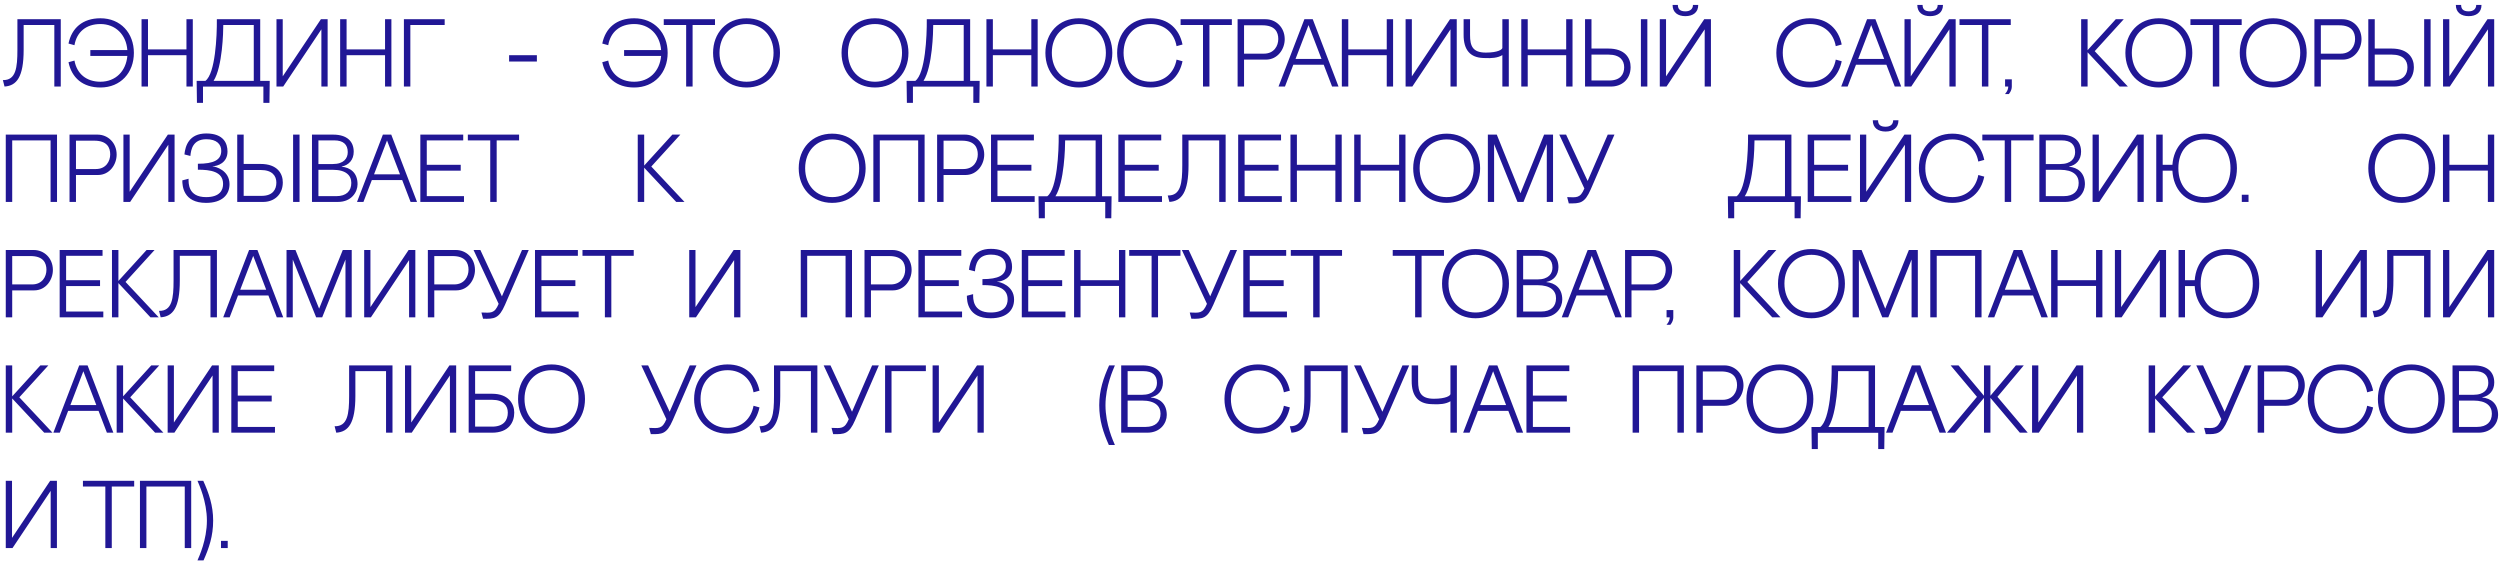<?xml version="1.0" encoding="UTF-8"?> <svg xmlns="http://www.w3.org/2000/svg" width="260" height="59" viewBox="0 0 260 59" fill="none"> <path d="M5.65 9H6.32V2H1.81V5.18C1.81 7.04 1.66 8.36 0.3 8.33L0.47 9C1.73 8.92 2.46 8.02 2.46 5.18V2.6H5.65V9ZM7.744 4.7C7.984 3.32 8.964 2.5 10.444 2.5C12.014 2.5 13.124 3.6 13.244 5.21H9.394V5.82H13.244C13.104 7.4 12.024 8.5 10.444 8.5C8.974 8.5 7.994 7.67 7.744 6.3L7.124 6.47C7.454 8.08 8.594 9.1 10.444 9.1C12.544 9.1 13.924 7.56 13.924 5.5C13.924 3.44 12.544 1.9 10.444 1.9C8.594 1.9 7.454 2.92 7.124 4.53L7.744 4.7ZM19.391 2V5.14H15.391V2H14.721V9H15.391V5.74H19.391V9H20.051V2H19.391ZM27.392 10.7H28.022L28.052 8.41H27.062V2H22.552C22.572 3.78 22.392 7.65 21.362 8.41H20.452L20.482 10.7H21.112V9.01H27.392V10.7ZM22.212 8.41C23.142 6.96 23.222 3.29 23.222 2.6H26.392V8.41H22.212ZM28.754 2V9H29.454L33.424 3.05V9H34.074V2H33.374L29.404 7.94V2H28.754ZM40.045 2V5.14H36.045V2H35.375V9H36.045V5.74H40.045V9H40.705V2H40.045ZM42.676 9V2.6H46.246V2H42.006V9H42.676ZM55.836 5.74H52.946V6.4H55.836V5.74ZM63.255 4.7C63.495 3.32 64.475 2.5 65.956 2.5C67.525 2.5 68.635 3.6 68.755 5.21H64.906V5.82H68.755C68.615 7.4 67.535 8.5 65.956 8.5C64.486 8.5 63.505 7.67 63.255 6.3L62.636 6.47C62.965 8.08 64.106 9.1 65.956 9.1C68.055 9.1 69.436 7.56 69.436 5.5C69.436 3.44 68.055 1.9 65.956 1.9C64.106 1.9 62.965 2.92 62.636 4.53L63.255 4.7ZM69.03 2V2.6H71.36V9H72.03V2.6H74.36V2H69.03ZM74.159 5.5C74.159 7.56 75.539 9.1 77.639 9.1C79.739 9.1 81.119 7.56 81.119 5.5C81.119 3.44 79.739 1.9 77.639 1.9C75.539 1.9 74.159 3.44 74.159 5.5ZM74.829 5.49C74.829 3.73 75.979 2.5 77.639 2.5C79.299 2.5 80.449 3.73 80.449 5.49C80.449 7.25 79.319 8.5 77.639 8.5C75.959 8.5 74.829 7.25 74.829 5.49ZM87.52 5.5C87.52 7.56 88.9 9.1 91 9.1C93.1 9.1 94.48 7.56 94.48 5.5C94.48 3.44 93.1 1.9 91 1.9C88.9 1.9 87.52 3.44 87.52 5.5ZM88.19 5.49C88.19 3.73 89.34 2.5 91 2.5C92.66 2.5 93.81 3.73 93.81 5.49C93.81 7.25 92.68 8.5 91 8.5C89.32 8.5 88.19 7.25 88.19 5.49ZM101.226 10.7H101.856L101.886 8.41H100.896V2H96.385C96.406 3.78 96.225 7.65 95.195 8.41H94.285L94.316 10.7H94.945V9.01H101.226V10.7ZM96.046 8.41C96.975 6.96 97.055 3.29 97.055 2.6H100.226V8.41H96.046ZM107.258 2V5.14H103.258V2H102.588V9H103.258V5.74H107.258V9H107.918V2H107.258ZM108.721 5.5C108.721 7.56 110.101 9.1 112.201 9.1C114.301 9.1 115.681 7.56 115.681 5.5C115.681 3.44 114.301 1.9 112.201 1.9C110.101 1.9 108.721 3.44 108.721 5.5ZM109.391 5.49C109.391 3.73 110.541 2.5 112.201 2.5C113.861 2.5 115.011 3.73 115.011 5.49C115.011 7.25 113.881 8.5 112.201 8.5C110.521 8.5 109.391 7.25 109.391 5.49ZM122.362 6.2C122.112 7.57 121.122 8.5 119.662 8.5C117.982 8.5 116.852 7.25 116.852 5.49C116.852 3.73 118.002 2.5 119.662 2.5C121.092 2.5 122.122 3.42 122.362 4.8L122.982 4.63C122.652 3.02 121.512 1.9 119.662 1.9C117.562 1.9 116.182 3.44 116.182 5.5C116.182 7.56 117.562 9.1 119.662 9.1C121.512 9.1 122.652 7.98 122.982 6.37L122.362 6.2ZM122.782 2V2.6H125.112V9H125.782V2.6H128.112V2H122.782ZM131.661 6.2C132.901 6.2 133.621 5.08 133.611 4.06C133.601 2.83 132.691 2 131.621 2H128.711V9H129.381V6.2H131.661ZM131.281 2.63C132.631 2.63 132.941 3.36 132.941 4.06C132.941 4.76 132.511 5.58 131.451 5.58H129.381V2.63H131.281ZM138.536 9H139.206L136.526 2H135.656L132.966 9H133.636L134.506 6.73H137.666L138.536 9ZM134.736 6.13L136.086 2.61L137.436 6.13H134.736ZM144.221 2V5.14H140.221V2H139.551V9H140.221V5.74H144.221V9H144.881V2H144.221ZM146.182 2V9H146.882L150.852 3.05V9H151.502V2H150.802L146.832 7.94V2H146.182ZM156.245 4.98C156.245 5.14 155.795 5.47 154.525 5.47C153.155 5.47 152.885 4.78 152.885 3.65V2H152.215V3.6C152.205 5.22 152.925 5.98 154.235 6.03L154.525 6.04C155.065 6.06 155.745 6.04 156.245 5.73V9H156.915V2H156.245V4.98ZM162.883 2V5.14H158.883V2H158.213V9H158.883V5.74H162.883V9H163.543V2H162.883ZM165.514 5.05V2H164.844V9H167.554C168.624 9 169.574 8.3 169.584 6.99C169.594 6.04 169.004 5.05 167.274 5.05H165.514ZM170.654 9H171.324V2H170.654V9ZM165.514 8.37V5.68H167.284C168.484 5.68 168.914 6.29 168.914 6.99C168.914 7.69 168.554 8.37 167.374 8.37H165.514ZM173.948 0.51C173.948 1.32 174.528 1.68 175.278 1.68C176.038 1.68 176.618 1.32 176.618 0.51H176.068C176.068 0.95 175.758 1.18 175.278 1.18C174.728 1.18 174.498 0.95 174.498 0.51H173.948ZM172.618 2V9H173.318L177.288 3.05V9H177.938V2H177.238L173.268 7.94V2H172.618ZM190.919 6.2C190.669 7.57 189.679 8.5 188.219 8.5C186.539 8.5 185.409 7.25 185.409 5.49C185.409 3.73 186.559 2.5 188.219 2.5C189.649 2.5 190.679 3.42 190.919 4.8L191.539 4.63C191.209 3.02 190.069 1.9 188.219 1.9C186.119 1.9 184.739 3.44 184.739 5.5C184.739 7.56 186.119 9.1 188.219 9.1C190.069 9.1 191.209 7.98 191.539 6.37L190.919 6.2ZM197.054 9H197.724L195.044 2H194.174L191.484 9H192.154L193.024 6.73H196.184L197.054 9ZM193.254 6.13L194.604 2.61L195.954 6.13H193.254ZM199.399 0.51C199.399 1.32 199.979 1.68 200.729 1.68C201.489 1.68 202.069 1.32 202.069 0.51H201.519C201.519 0.95 201.209 1.18 200.729 1.18C200.179 1.18 199.949 0.95 199.949 0.51H199.399ZM198.069 2V9H198.769L202.739 3.05V9H203.389V2H202.689L198.719 7.94V2H198.069ZM203.789 2V2.6H206.119V9H206.789V2.6H209.119V2H203.789ZM208.518 9.78H208.918C208.918 9.78 209.228 9.45 209.228 9V8.25H208.528V9H208.858C208.858 9.45 208.518 9.77 208.518 9.78ZM217.85 5.32L220.87 2H220.04L217.11 5.22V2H216.44V9H217.11V5.44L220.44 9H221.3L217.85 5.32ZM221.04 5.5C221.04 7.56 222.42 9.1 224.52 9.1C226.62 9.1 228 7.56 228 5.5C228 3.44 226.62 1.9 224.52 1.9C222.42 1.9 221.04 3.44 221.04 5.5ZM221.71 5.49C221.71 3.73 222.86 2.5 224.52 2.5C226.18 2.5 227.33 3.73 227.33 5.49C227.33 7.25 226.2 8.5 224.52 8.5C222.84 8.5 221.71 7.25 221.71 5.49ZM227.805 2V2.6H230.135V9H230.805V2.6H233.135V2H227.805ZM232.934 5.5C232.934 7.56 234.314 9.1 236.414 9.1C238.514 9.1 239.894 7.56 239.894 5.5C239.894 3.44 238.514 1.9 236.414 1.9C234.314 1.9 232.934 3.44 232.934 5.5ZM233.604 5.49C233.604 3.73 234.754 2.5 236.414 2.5C238.074 2.5 239.224 3.73 239.224 5.49C239.224 7.25 238.094 8.5 236.414 8.5C234.734 8.5 233.604 7.25 233.604 5.49ZM243.648 6.2C244.888 6.2 245.608 5.08 245.598 4.06C245.588 2.83 244.678 2 243.608 2H240.698V9H241.368V6.2H243.648ZM243.268 2.63C244.618 2.63 244.928 3.36 244.928 4.06C244.928 4.76 244.498 5.58 243.438 5.58H241.368V2.63H243.268ZM246.973 5.05V2H246.303V9H249.013C250.083 9 251.033 8.3 251.043 6.99C251.053 6.04 250.463 5.05 248.733 5.05H246.973ZM252.113 9H252.783V2H252.113V9ZM246.973 8.37V5.68H248.743C249.943 5.68 250.373 6.29 250.373 6.99C250.373 7.69 250.013 8.37 248.833 8.37H246.973ZM255.407 0.51C255.407 1.32 255.987 1.68 256.737 1.68C257.497 1.68 258.077 1.32 258.077 0.51H257.527C257.527 0.95 257.217 1.18 256.737 1.18C256.187 1.18 255.957 0.95 255.957 0.51H255.407ZM254.077 2V9H254.777L258.747 3.05V9H259.397V2H258.697L254.727 7.94V2H254.077ZM0.6 14V21H1.27V14.6H5.26V21H5.93V14H0.6ZM10.181 18.2C11.421 18.2 12.141 17.08 12.131 16.06C12.121 14.83 11.211 14 10.141 14H7.231V21H7.901V18.2H10.181ZM9.801 14.63C11.151 14.63 11.461 15.36 11.461 16.06C11.461 16.76 11.031 17.58 9.971 17.58H7.901V14.63H9.801ZM12.836 14V21H13.536L17.506 15.05V21H18.156V14H17.456L13.486 19.94V14H12.836ZM22.12 17.29C22.61 17.28 23.66 16.95 23.66 15.76C23.66 14.95 23.29 13.88 21.45 13.88C19.65 13.88 19.27 15.18 19.18 16.06L19.8 16.22C19.86 15.53 20.07 14.48 21.46 14.48C22.53 14.48 23.02 15 23.01 15.7C23 16.63 22.25 17.03 20.58 17.03V17.65C21.86 17.65 23.2 17.82 23.2 19.13C23.2 19.79 22.85 20.5 21.43 20.5C19.54 20.5 19.61 19.03 19.61 18.59L18.96 18.76C18.96 19.32 19.05 21.1 21.43 21.1C23.1 21.1 23.87 20.26 23.87 19.15C23.87 17.71 22.4 17.31 22.12 17.31V17.29ZM25.342 17.05V14H24.672V21H27.382C28.452 21 29.402 20.3 29.412 18.99C29.422 18.04 28.832 17.05 27.102 17.05H25.342ZM30.482 21H31.152V14H30.482V21ZM25.342 20.37V17.68H27.112C28.312 17.68 28.742 18.29 28.742 18.99C28.742 19.69 28.382 20.37 27.202 20.37H25.342ZM35.536 17.32C36.266 17.18 36.786 16.63 36.786 15.78C36.786 14.7 36.086 14 34.646 14H32.446V21H35.156C36.556 21 37.186 19.97 37.186 19.16C37.186 17.95 36.416 17.42 35.536 17.34V17.32ZM34.756 14.6C35.696 14.6 36.166 15.02 36.166 15.82C36.166 16.45 35.776 17.06 34.606 17.06H33.116V14.6H34.756ZM34.976 20.4H33.116V17.66H34.626C35.986 17.66 36.536 18.25 36.536 19.02C36.536 19.86 36.026 20.4 34.976 20.4ZM42.7 21H43.37L40.69 14H39.82L37.13 21H37.8L38.67 18.73H41.83L42.7 21ZM38.9 18.13L40.25 14.61L41.6 18.13H38.9ZM43.715 14V21H48.255V20.4H44.385V17.75H47.915V17.14H44.385V14.6H48.175V14H43.715ZM48.655 14V14.6H50.985V21H51.655V14.6H53.985V14H48.655ZM67.735 17.32L70.755 14H69.925L66.995 17.22V14H66.325V21H66.995V17.44L70.325 21H71.185L67.735 17.32ZM83.066 17.5C83.066 19.56 84.446 21.1 86.546 21.1C88.646 21.1 90.026 19.56 90.026 17.5C90.026 15.44 88.646 13.9 86.546 13.9C84.446 13.9 83.066 15.44 83.066 17.5ZM83.736 17.49C83.736 15.73 84.886 14.5 86.546 14.5C88.206 14.5 89.356 15.73 89.356 17.49C89.356 19.25 88.226 20.5 86.546 20.5C84.866 20.5 83.736 19.25 83.736 17.49ZM90.829 14V21H91.499V14.6H95.49V21H96.159V14H90.829ZM100.41 18.2C101.65 18.2 102.37 17.08 102.36 16.06C102.35 14.83 101.44 14 100.37 14H97.46V21H98.13V18.2H100.41ZM100.03 14.63C101.38 14.63 101.69 15.36 101.69 16.06C101.69 16.76 101.26 17.58 100.2 17.58H98.13V14.63H100.03ZM103.066 14V21H107.606V20.4H103.736V17.75H107.266V17.14H103.736V14.6H107.526V14H103.066ZM114.945 22.7H115.575L115.605 20.41H114.615V14H110.105C110.125 15.78 109.945 19.65 108.915 20.41H108.005L108.035 22.7H108.665V21.01H114.945V22.7ZM109.765 20.41C110.695 18.96 110.775 15.29 110.775 14.6H113.945V20.41H109.765ZM116.308 14V21H120.848V20.4H116.978V17.75H120.508V17.14H116.978V14.6H120.768V14H116.308ZM126.797 21H127.467V14H122.957V17.18C122.957 19.04 122.807 20.36 121.447 20.33L121.617 21C122.877 20.92 123.607 20.02 123.607 17.18V14.6H126.797V21ZM128.769 14V21H133.309V20.4H129.439V17.75H132.969V17.14H129.439V14.6H133.229V14H128.769ZM138.878 14V17.14H134.878V14H134.208V21H134.878V17.74H138.878V21H139.538V14H138.878ZM145.509 14V17.14H141.509V14H140.839V21H141.509V17.74H145.509V21H146.169V14H145.509ZM146.972 17.5C146.972 19.56 148.352 21.1 150.452 21.1C152.552 21.1 153.932 19.56 153.932 17.5C153.932 15.44 152.552 13.9 150.452 13.9C148.352 13.9 146.972 15.44 146.972 17.5ZM147.642 17.49C147.642 15.73 148.792 14.5 150.452 14.5C152.112 14.5 153.262 15.73 153.262 17.49C153.262 19.25 152.132 20.5 150.452 20.5C148.772 20.5 147.642 19.25 147.642 17.49ZM160.586 14L158.126 20.1L155.666 14H154.736V21H155.386V14.99L157.816 21H158.446L160.866 14.99V21H161.516V14H160.586ZM163.154 21.15C164.324 21.17 164.804 21.15 165.434 19.7L167.904 14H167.204L165.114 18.82L162.874 14H162.164L164.774 19.6C164.344 20.64 163.954 20.53 162.984 20.5L163.154 21.15ZM186.637 22.7H187.267L187.297 20.41H186.307V14H181.797C181.817 15.78 181.637 19.65 180.607 20.41H179.697L179.727 22.7H180.357V21.01H186.637V22.7ZM181.457 20.41C182.387 18.96 182.467 15.29 182.467 14.6H185.637V20.41H181.457ZM188 14V21H192.54V20.4H188.67V17.75H192.2V17.14H188.67V14.6H192.46V14H188ZM194.769 12.51C194.769 13.32 195.349 13.68 196.099 13.68C196.859 13.68 197.439 13.32 197.439 12.51H196.889C196.889 12.95 196.579 13.18 196.099 13.18C195.549 13.18 195.319 12.95 195.319 12.51H194.769ZM193.439 14V21H194.139L198.109 15.05V21H198.759V14H198.059L194.089 19.94V14H193.439ZM205.743 18.2C205.493 19.57 204.503 20.5 203.043 20.5C201.363 20.5 200.233 19.25 200.233 17.49C200.233 15.73 201.383 14.5 203.043 14.5C204.473 14.5 205.503 15.42 205.743 16.8L206.363 16.63C206.033 15.02 204.893 13.9 203.043 13.9C200.943 13.9 199.563 15.44 199.563 17.5C199.563 19.56 200.943 21.1 203.043 21.1C204.893 21.1 206.033 19.98 206.363 18.37L205.743 18.2ZM206.162 14V14.6H208.492V21H209.162V14.6H211.492V14H206.162ZM215.182 17.32C215.912 17.18 216.432 16.63 216.432 15.78C216.432 14.7 215.732 14 214.292 14H212.092V21H214.802C216.202 21 216.832 19.97 216.832 19.16C216.832 17.95 216.062 17.42 215.182 17.34V17.32ZM214.402 14.6C215.342 14.6 215.812 15.02 215.812 15.82C215.812 16.45 215.422 17.06 214.252 17.06H212.762V14.6H214.402ZM214.622 20.4H212.762V17.66H214.272C215.632 17.66 216.182 18.25 216.182 19.02C216.182 19.86 215.672 20.4 214.622 20.4ZM217.629 14V21H218.329L222.299 15.05V21H222.949V14H222.249L218.279 19.94V14H217.629ZM224.25 21H224.92V17.75H225.93C226.03 19.68 227.25 21.1 229.26 21.1C231.36 21.1 232.64 19.56 232.64 17.5C232.64 15.44 231.36 13.9 229.26 13.9C227.28 13.9 226.07 15.26 225.93 17.14H224.92V14H224.25V21ZM226.55 17.49C226.55 15.73 227.55 14.5 229.26 14.5C230.97 14.5 231.97 15.73 231.97 17.49C231.97 19.25 230.99 20.5 229.26 20.5C227.53 20.5 226.55 19.25 226.55 17.49ZM233.147 21H233.847V20.25H233.147V21ZM246.304 17.5C246.304 19.56 247.684 21.1 249.784 21.1C251.884 21.1 253.264 19.56 253.264 17.5C253.264 15.44 251.884 13.9 249.784 13.9C247.684 13.9 246.304 15.44 246.304 17.5ZM246.974 17.49C246.974 15.73 248.124 14.5 249.784 14.5C251.444 14.5 252.594 15.73 252.594 17.49C252.594 19.25 251.464 20.5 249.784 20.5C248.104 20.5 246.974 19.25 246.974 17.49ZM258.737 14V17.14H254.737V14H254.067V21H254.737V17.74H258.737V21H259.397V14H258.737ZM3.55 30.2C4.79 30.2 5.51 29.08 5.5 28.06C5.49 26.83 4.58 26 3.51 26H0.6V33H1.27V30.2H3.55ZM3.17 26.63C4.52 26.63 4.83 27.36 4.83 28.06C4.83 28.76 4.4 29.58 3.34 29.58H1.27V26.63H3.17ZM6.205 26V33H10.745V32.4H6.875V29.75H10.405V29.14H6.875V26.6H10.665V26H6.205ZM13.055 29.32L16.075 26H15.245L12.315 29.22V26H11.645V33H12.315V29.44L15.645 33H16.505L13.055 29.32ZM21.89 33H22.56V26H18.05V29.18C18.05 31.04 17.9 32.36 16.54 32.33L16.71 33C17.97 32.92 18.7 32.02 18.7 29.18V26.6H21.89V33ZM28.784 33H29.454L26.774 26H25.904L23.214 33H23.884L24.754 30.73H27.914L28.784 33ZM24.984 30.13L26.334 26.61L27.684 30.13H24.984ZM35.649 26L33.189 32.1L30.729 26H29.799V33H30.449V26.99L32.879 33H33.509L35.929 26.99V33H36.579V26H35.649ZM37.875 26V33H38.575L42.545 27.05V33H43.195V26H42.495L38.525 31.94V26H37.875ZM47.447 30.2C48.687 30.2 49.407 29.08 49.397 28.06C49.386 26.83 48.477 26 47.407 26H44.496V33H45.166V30.2H47.447ZM47.066 26.63C48.416 26.63 48.727 27.36 48.727 28.06C48.727 28.76 48.297 29.58 47.236 29.58H45.166V26.63H47.066ZM50.239 33.15C51.409 33.17 51.889 33.15 52.519 31.7L54.989 26H54.289L52.199 30.82L49.959 26H49.249L51.859 31.6C51.429 32.64 51.039 32.53 50.069 32.5L50.239 33.15ZM55.639 26V33H60.179V32.4H56.309V29.75H59.839V29.14H56.309V26.6H60.099V26H55.639ZM60.578 26V26.6H62.908V33H63.578V26.6H65.909V26H60.578ZM71.68 26V33H72.38L76.35 27.05V33H77V26H76.3L72.33 31.94V26H71.68ZM83.278 26V33H83.948V26.6H87.938V33H88.608V26H83.278ZM92.859 30.2C94.099 30.2 94.819 29.08 94.809 28.06C94.799 26.83 93.889 26 92.819 26H89.909V33H90.579V30.2H92.859ZM92.479 26.63C93.829 26.63 94.139 27.36 94.139 28.06C94.139 28.76 93.709 29.58 92.649 29.58H90.579V26.63H92.479ZM95.514 26V33H100.054V32.4H96.184V29.75H99.714V29.14H96.184V26.6H99.974V26H95.514ZM103.714 29.29C104.204 29.28 105.254 28.95 105.254 27.76C105.254 26.95 104.884 25.88 103.044 25.88C101.244 25.88 100.864 27.18 100.774 28.06L101.394 28.22C101.454 27.53 101.664 26.48 103.054 26.48C104.124 26.48 104.614 27 104.604 27.7C104.594 28.63 103.844 29.03 102.174 29.03V29.65C103.454 29.65 104.794 29.82 104.794 31.13C104.794 31.79 104.444 32.5 103.024 32.5C101.134 32.5 101.204 31.03 101.204 30.59L100.554 30.76C100.554 31.32 100.644 33.1 103.024 33.1C104.694 33.1 105.464 32.26 105.464 31.15C105.464 29.71 103.994 29.31 103.714 29.31V29.29ZM106.266 26V33H110.806V32.4H106.936V29.75H110.466V29.14H106.936V26.6H110.726V26H106.266ZM116.375 26V29.14H112.375V26H111.705V33H112.375V29.74H116.375V33H117.035V26H116.375ZM117.436 26V26.6H119.766V33H120.436V26.6H122.766V26H117.436ZM123.903 33.15C125.073 33.17 125.553 33.15 126.183 31.7L128.653 26H127.953L125.863 30.82L123.623 26H122.913L125.523 31.6C125.093 32.64 124.703 32.53 123.733 32.5L123.903 33.15ZM129.303 26V33H133.843V32.4H129.973V29.75H133.503V29.14H129.973V26.6H133.763V26H129.303ZM134.243 26V26.6H136.573V33H137.243V26.6H139.573V26H134.243ZM144.844 26V26.6H147.174V33H147.844V26.6H150.174V26H144.844ZM149.973 29.5C149.973 31.56 151.353 33.1 153.453 33.1C155.553 33.1 156.933 31.56 156.933 29.5C156.933 27.44 155.553 25.9 153.453 25.9C151.353 25.9 149.973 27.44 149.973 29.5ZM150.643 29.49C150.643 27.73 151.793 26.5 153.453 26.5C155.113 26.5 156.263 27.73 156.263 29.49C156.263 31.25 155.133 32.5 153.453 32.5C151.773 32.5 150.643 31.25 150.643 29.49ZM160.827 29.32C161.557 29.18 162.077 28.63 162.077 27.78C162.077 26.7 161.377 26 159.937 26H157.737V33H160.447C161.847 33 162.477 31.97 162.477 31.16C162.477 29.95 161.707 29.42 160.827 29.34V29.32ZM160.047 26.6C160.987 26.6 161.457 27.02 161.457 27.82C161.457 28.45 161.067 29.06 159.897 29.06H158.407V26.6H160.047ZM160.267 32.4H158.407V29.66H159.917C161.277 29.66 161.827 30.25 161.827 31.02C161.827 31.86 161.317 32.4 160.267 32.4ZM167.991 33H168.661L165.981 26H165.111L162.421 33H163.091L163.961 30.73H167.121L167.991 33ZM164.191 30.13L165.541 26.61L166.891 30.13H164.191ZM171.956 30.2C173.196 30.2 173.916 29.08 173.906 28.06C173.896 26.83 172.986 26 171.916 26H169.006V33H169.676V30.2H171.956ZM171.576 26.63C172.926 26.63 173.236 27.36 173.236 28.06C173.236 28.76 172.806 29.58 171.746 29.58H169.676V26.63H171.576ZM173.313 33.78H173.713C173.713 33.78 174.023 33.45 174.023 33V32.25H173.323V33H173.653C173.653 33.45 173.313 33.77 173.313 33.78ZM181.721 29.32L184.741 26H183.911L180.981 29.22V26H180.311V33H180.981V29.44L184.311 33H185.171L181.721 29.32ZM184.911 29.5C184.911 31.56 186.291 33.1 188.391 33.1C190.491 33.1 191.871 31.56 191.871 29.5C191.871 27.44 190.491 25.9 188.391 25.9C186.291 25.9 184.911 27.44 184.911 29.5ZM185.581 29.49C185.581 27.73 186.731 26.5 188.391 26.5C190.051 26.5 191.201 27.73 191.201 29.49C191.201 31.25 190.071 32.5 188.391 32.5C186.711 32.5 185.581 31.25 185.581 29.49ZM198.524 26L196.064 32.1L193.604 26H192.674V33H193.324V26.99L195.754 33H196.384L198.804 26.99V33H199.454V26H198.524ZM200.75 26V33H201.42V26.6H205.41V33H206.08V26H200.75ZM212.304 33H212.974L210.294 26H209.424L206.734 33H207.404L208.274 30.73H211.434L212.304 33ZM208.504 30.13L209.854 26.61L211.204 30.13H208.504ZM217.989 26V29.14H213.989V26H213.319V33H213.989V29.74H217.989V33H218.649V26H217.989ZM219.95 26V33H220.65L224.62 27.05V33H225.27V26H224.57L220.6 31.94V26H219.95ZM226.571 33H227.241V29.75H228.251C228.351 31.68 229.571 33.1 231.581 33.1C233.681 33.1 234.961 31.56 234.961 29.5C234.961 27.44 233.681 25.9 231.581 25.9C229.601 25.9 228.391 27.26 228.251 29.14H227.241V26H226.571V33ZM228.871 29.49C228.871 27.73 229.871 26.5 231.581 26.5C233.291 26.5 234.291 27.73 234.291 29.49C234.291 31.25 233.311 32.5 231.581 32.5C229.851 32.5 228.871 31.25 228.871 29.49ZM240.834 26V33H241.534L245.504 27.05V33H246.154V26H245.454L241.484 31.94V26H240.834ZM252.105 33H252.775V26H248.265V29.18C248.265 31.04 248.115 32.36 246.755 32.33L246.925 33C248.185 32.92 248.915 32.02 248.915 29.18V26.6H252.105V33ZM254.077 26V33H254.777L258.747 27.05V33H259.397V26H258.697L254.727 31.94V26H254.077ZM2.01 41.32L5.03 38H4.2L1.27 41.22V38H0.6V45H1.27V41.44L4.6 45H5.46L2.01 41.32ZM11.118 45H11.788L9.108 38H8.238L5.548 45H6.218L7.088 42.73H10.248L11.118 45ZM7.318 42.13L8.668 38.61L10.018 42.13H7.318ZM13.543 41.32L16.563 38H15.733L12.803 41.22V38H12.133V45H12.803V41.44L16.133 45H16.993L13.543 41.32ZM17.436 38V45H18.136L22.106 39.05V45H22.756V38H22.056L18.086 43.94V38H17.436ZM24.057 38V45H28.597V44.4H24.727V41.75H28.257V41.14H24.727V38.6H28.517V38H24.057ZM40.149 45H40.819V38H36.309V41.18C36.309 43.04 36.159 44.36 34.799 44.33L34.969 45C36.229 44.92 36.959 44.02 36.959 41.18V38.6H40.149V45ZM42.121 38V45H42.821L46.791 39.05V45H47.441V38H46.741L42.771 43.94V38H42.121ZM49.412 40.95V38.6H53.162V38H48.742V45H51.182C52.902 45 53.482 43.93 53.482 42.91C53.482 42.01 52.902 40.95 51.172 40.95H49.412ZM49.412 44.37V41.58H51.182C52.382 41.58 52.812 42.21 52.812 42.91C52.812 43.7 52.382 44.37 51.182 44.37H49.412ZM53.879 41.5C53.879 43.56 55.259 45.1 57.359 45.1C59.459 45.1 60.839 43.56 60.839 41.5C60.839 39.44 59.459 37.9 57.359 37.9C55.259 37.9 53.879 39.44 53.879 41.5ZM54.549 41.49C54.549 39.73 55.699 38.5 57.359 38.5C59.019 38.5 60.169 39.73 60.169 41.49C60.169 43.25 59.039 44.5 57.359 44.5C55.679 44.5 54.549 43.25 54.549 41.49ZM67.685 45.15C68.855 45.17 69.335 45.15 69.965 43.7L72.435 38H71.735L69.645 42.82L67.405 38H66.695L69.305 43.6C68.875 44.64 68.485 44.53 67.515 44.5L67.685 45.15ZM78.367 42.2C78.117 43.57 77.127 44.5 75.667 44.5C73.987 44.5 72.857 43.25 72.857 41.49C72.857 39.73 74.007 38.5 75.667 38.5C77.097 38.5 78.127 39.42 78.367 40.8L78.987 40.63C78.657 39.02 77.517 37.9 75.667 37.9C73.567 37.9 72.187 39.44 72.187 41.5C72.187 43.56 73.567 45.1 75.667 45.1C77.517 45.1 78.657 43.98 78.987 42.37L78.367 42.2ZM84.336 45H85.006V38H80.496V41.18C80.496 43.04 80.346 44.36 78.986 44.33L79.156 45C80.416 44.92 81.146 44.02 81.146 41.18V38.6H84.336V45ZM86.65 45.15C87.82 45.17 88.3 45.15 88.93 43.7L91.4 38H90.7L88.61 42.82L86.37 38H85.66L88.27 43.6C87.84 44.64 87.45 44.53 86.48 44.5L86.65 45.15ZM92.719 45V38.6H96.29V38H92.049V45H92.719ZM96.991 38V45H97.691L101.661 39.05V45H102.311V38H101.611L97.641 43.94V38H96.991ZM115.32 46.28H115.95C115.79 45.9 114.97 44.16 114.97 42.14C114.97 40.14 115.79 38.4 115.95 38H115.35C114.77 39.28 114.32 40.57 114.32 42.14C114.32 43.75 114.75 45 115.32 46.28ZM119.694 41.32C120.424 41.18 120.944 40.63 120.944 39.78C120.944 38.7 120.244 38 118.804 38H116.604V45H119.314C120.714 45 121.344 43.97 121.344 43.16C121.344 41.95 120.574 41.42 119.694 41.34V41.32ZM118.914 38.6C119.854 38.6 120.324 39.02 120.324 39.82C120.324 40.45 119.934 41.06 118.764 41.06H117.274V38.6H118.914ZM119.134 44.4H117.274V41.66H118.784C120.144 41.66 120.694 42.25 120.694 43.02C120.694 43.86 120.184 44.4 119.134 44.4ZM133.524 42.2C133.274 43.57 132.284 44.5 130.824 44.5C129.144 44.5 128.014 43.25 128.014 41.49C128.014 39.73 129.164 38.5 130.824 38.5C132.254 38.5 133.284 39.42 133.524 40.8L134.144 40.63C133.814 39.02 132.674 37.9 130.824 37.9C128.724 37.9 127.344 39.44 127.344 41.5C127.344 43.56 128.724 45.1 130.824 45.1C132.674 45.1 133.814 43.98 134.144 42.37L133.524 42.2ZM139.493 45H140.163V38H135.653V41.18C135.653 43.04 135.503 44.36 134.143 44.33L134.313 45C135.573 44.92 136.303 44.02 136.303 41.18V38.6H139.493V45ZM141.807 45.15C142.977 45.17 143.457 45.15 144.087 43.7L146.557 38H145.857L143.767 42.82L141.527 38H140.817L143.427 43.6C142.997 44.64 142.607 44.53 141.637 44.5L141.807 45.15ZM150.845 40.98C150.845 41.14 150.395 41.47 149.125 41.47C147.755 41.47 147.485 40.78 147.485 39.65V38H146.815V39.6C146.805 41.22 147.525 41.98 148.835 42.03L149.125 42.04C149.665 42.06 150.345 42.04 150.845 41.73V45H151.515V38H150.845V40.98ZM157.735 45H158.405L155.725 38H154.855L152.165 45H152.835L153.705 42.73H156.865L157.735 45ZM153.935 42.13L155.285 38.61L156.635 42.13H153.935ZM158.75 38V45H163.29V44.4H159.42V41.75H162.95V41.14H159.42V38.6H163.21V38H158.75ZM169.792 38V45H170.462V38.6H174.452V45H175.122V38H169.792ZM179.373 42.2C180.613 42.2 181.333 41.08 181.323 40.06C181.313 38.83 180.403 38 179.333 38H176.423V45H177.093V42.2H179.373ZM178.993 38.63C180.343 38.63 180.653 39.36 180.653 40.06C180.653 40.76 180.223 41.58 179.163 41.58H177.093V38.63H178.993ZM181.629 41.5C181.629 43.56 183.009 45.1 185.109 45.1C187.209 45.1 188.589 43.56 188.589 41.5C188.589 39.44 187.209 37.9 185.109 37.9C183.009 37.9 181.629 39.44 181.629 41.5ZM182.299 41.49C182.299 39.73 183.449 38.5 185.109 38.5C186.769 38.5 187.919 39.73 187.919 41.49C187.919 43.25 186.789 44.5 185.109 44.5C183.429 44.5 182.299 43.25 182.299 41.49ZM195.334 46.7H195.964L195.994 44.41H195.004V38H190.494C190.514 39.78 190.334 43.65 189.304 44.41H188.394L188.424 46.7H189.054V45.01H195.334V46.7ZM190.154 44.41C191.084 42.96 191.164 39.29 191.164 38.6H194.334V44.41H190.154ZM201.717 45H202.387L199.707 38H198.837L196.147 45H196.817L197.687 42.73H200.847L201.717 45ZM197.917 42.13L199.267 38.61L200.617 42.13H197.917ZM207.734 41.27L210.474 38H209.654L207.004 41.16V38H206.334V41.16L203.684 38H202.864L205.604 41.27L202.484 45H203.304L206.334 41.38V45H207.004V41.38L210.064 45H210.884L207.734 41.27ZM211.335 38V45H212.035L216.005 39.05V45H216.655V38H215.955L211.985 43.94V38H211.335ZM224.871 41.32L227.891 38H227.061L224.131 41.22V38H223.461V45H224.131V41.44L227.461 45H228.321L224.871 41.32ZM229.399 45.15C230.569 45.17 231.049 45.15 231.679 43.7L234.149 38H233.449L231.359 42.82L229.119 38H228.409L231.019 43.6C230.589 44.64 230.199 44.53 229.229 44.5L229.399 45.15ZM237.749 42.2C238.989 42.2 239.709 41.08 239.699 40.06C239.689 38.83 238.779 38 237.709 38H234.799V45H235.469V42.2H237.749ZM237.369 38.63C238.719 38.63 239.029 39.36 239.029 40.06C239.029 40.76 238.599 41.58 237.539 41.58H235.469V38.63H237.369ZM246.185 42.2C245.935 43.57 244.945 44.5 243.485 44.5C241.805 44.5 240.675 43.25 240.675 41.49C240.675 39.73 241.825 38.5 243.485 38.5C244.915 38.5 245.945 39.42 246.185 40.8L246.805 40.63C246.475 39.02 245.335 37.9 243.485 37.9C241.385 37.9 240.005 39.44 240.005 41.5C240.005 43.56 241.385 45.1 243.485 45.1C245.335 45.1 246.475 43.98 246.805 42.37L246.185 42.2ZM247.3 41.5C247.3 43.56 248.68 45.1 250.78 45.1C252.88 45.1 254.26 43.56 254.26 41.5C254.26 39.44 252.88 37.9 250.78 37.9C248.68 37.9 247.3 39.44 247.3 41.5ZM247.97 41.49C247.97 39.73 249.12 38.5 250.78 38.5C252.44 38.5 253.59 39.73 253.59 41.49C253.59 43.25 252.46 44.5 250.78 44.5C249.1 44.5 247.97 43.25 247.97 41.49ZM258.153 41.32C258.883 41.18 259.403 40.63 259.403 39.78C259.403 38.7 258.703 38 257.263 38H255.063V45H257.773C259.173 45 259.803 43.97 259.803 43.16C259.803 41.95 259.033 41.42 258.153 41.34V41.32ZM257.373 38.6C258.313 38.6 258.783 39.02 258.783 39.82C258.783 40.45 258.393 41.06 257.223 41.06H255.733V38.6H257.373ZM257.593 44.4H255.733V41.66H257.243C258.603 41.66 259.153 42.25 259.153 43.02C259.153 43.86 258.643 44.4 257.593 44.4ZM0.6 50V57H1.3L5.27 51.05V57H5.92V50H5.22L1.25 55.94V50H0.6ZM8.625 50V50.6H10.955V57H11.625V50.6H13.955V50H8.625ZM14.555 50V57H15.225V50.6H19.215V57H19.885V50H14.555ZM21.168 58.28C21.738 57 22.168 55.75 22.168 54.14C22.168 52.57 21.718 51.28 21.138 50H20.538C20.698 50.4 21.518 52.14 21.518 54.14C21.518 56.16 20.698 57.9 20.538 58.28H21.168ZM22.983 57H23.683V56.25H22.983V57Z" fill="#211795"></path> </svg> 